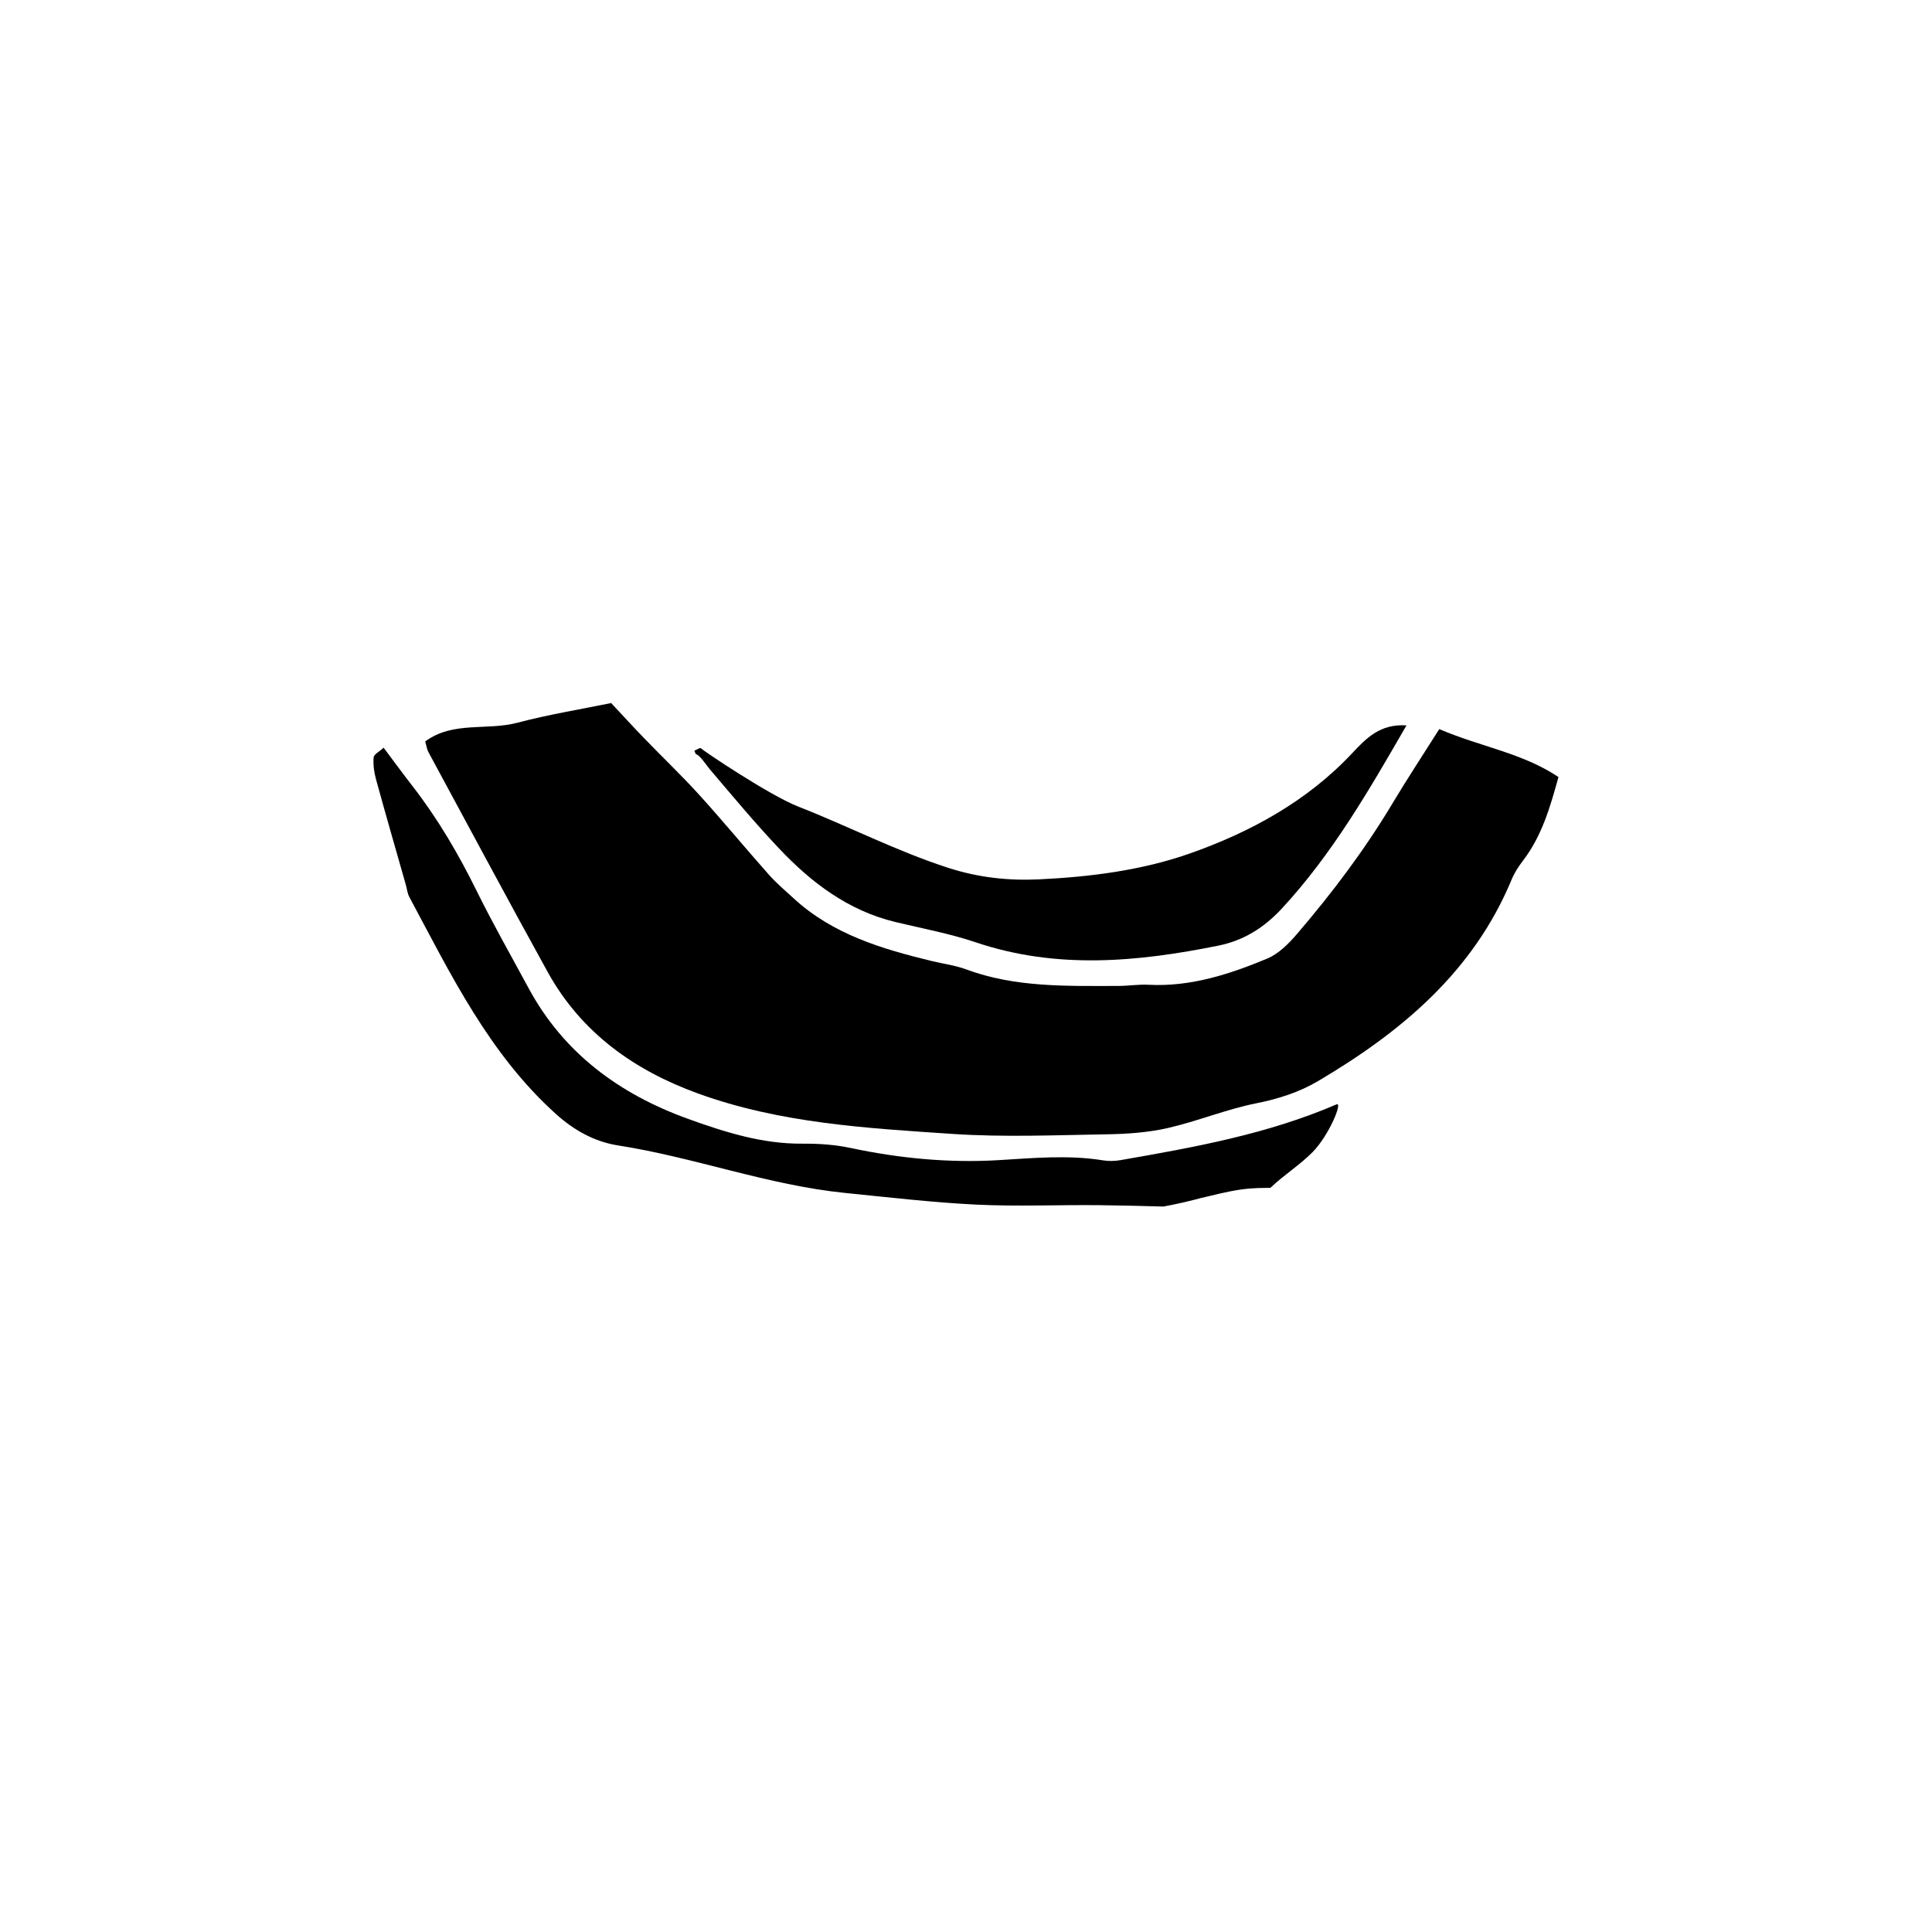 <?xml version="1.0" encoding="UTF-8"?>
<!-- Uploaded to: ICON Repo, www.svgrepo.com, Generator: ICON Repo Mixer Tools -->
<svg fill="#000000" width="800px" height="800px" version="1.1" viewBox="144 144 512 512" xmlns="http://www.w3.org/2000/svg">
 <g fill-rule="evenodd">
  <path d="m328.53 343.9c0.988 0.281 2.891 3.156 3.488 3.859 6.019 7.09 11.984 14.246 18.359 21.008 8.594 9.113 18.379 16.555 30.91 19.574 7.121 1.719 14.375 3.047 21.293 5.379 21.391 7.211 42.789 5.223 64.277 0.887 6.731-1.355 12.145-4.777 16.781-9.77 13.41-14.461 23.133-31.344 33.094-48.602-7.004-0.465-10.707 3.438-14.441 7.422-11.957 12.738-27.055 20.941-43.102 26.566-12.668 4.441-26.355 6.18-39.922 6.816-8.109 0.383-16.031-0.488-24.012-3.066-13.691-4.434-26.422-11.02-39.738-16.234-7.621-2.984-25.141-14.773-25.824-15.477-0.156-0.164-1.094 0.434-1.672 0.684 0.164 0.324 0.266 0.883 0.508 0.953z"/>
  <path d="m513.15 356.7c-7.394 12.375-16.031 23.84-25.387 34.762-2.223 2.594-4.906 5.312-7.965 6.586-9.992 4.148-20.277 7.504-31.391 6.926-2.703-0.141-5.43 0.309-8.148 0.312-13.574 0.004-27.188 0.449-40.254-4.402-2.887-1.074-6.027-1.457-9.039-2.191-13.242-3.211-26.203-7.047-36.582-16.566-2.277-2.082-4.648-4.098-6.688-6.398-6.176-6.953-12.094-14.145-18.34-21.031-4.684-5.164-9.742-9.977-14.586-14.996-2.914-3.008-5.731-6.102-8.809-9.387-8.188 1.684-16.633 3.043-24.859 5.223-8.027 2.133-17.133-0.477-24.422 4.961 0.387 1.305 0.477 2.113 0.836 2.777 10.508 19.445 20.934 38.941 31.613 58.289 8.879 16.078 22.902 26.07 39.836 32.215 21.801 7.918 44.75 9.203 67.547 10.727 13.555 0.902 27.215 0.316 40.828 0.094 5.391-0.086 10.891-0.465 16.129-1.656 7.918-1.812 15.543-4.984 23.488-6.566 5.844-1.16 11.355-2.934 16.344-5.879 22.031-13.016 41.137-28.926 51.297-53.406 0.738-1.773 1.816-3.461 2.992-4.988 5.043-6.566 7.223-14.254 9.426-22.18-9.586-6.398-20.539-7.977-31.594-12.703-4.445 7.043-8.5 13.172-12.273 19.48z"/>
  <path d="m498.19 436.67c-18.312 7.898-37.758 11.387-57.23 14.777-1.512 0.266-3.141 0.301-4.652 0.055-9.246-1.488-18.422-0.602-27.711-0.051-13.137 0.781-26.27-0.477-39.23-3.238-4.148-0.879-8.492-1.164-12.746-1.129-10.668 0.086-20.609-3.078-30.414-6.625-18.094-6.555-32.836-17.367-42.168-34.66-4.602-8.535-9.414-16.969-13.699-25.664-4.828-9.789-10.285-19.129-16.98-27.754-2.551-3.289-5.008-6.652-7.699-10.234-1.164 1.07-2.57 1.754-2.641 2.555-0.156 1.867 0.09 3.859 0.59 5.688 2.562 9.348 5.262 18.66 7.91 27.988 0.32 1.121 0.43 2.348 0.969 3.356 10.98 20.508 21.137 41.562 38.875 57.52 4.754 4.281 10.18 7.316 16.398 8.289 20.309 3.164 39.738 10.539 60.262 12.605 11.57 1.164 23.141 2.523 34.738 3.09 10.848 0.523 21.738 0.031 32.602 0.145 5.531 0.059 11.066 0.203 16.926 0.363 0.734-0.137 1.469-0.273 2.195-0.418 2.047-0.406 4.074-0.895 6.098-1.395 1.082-0.309 2.176-0.586 3.277-0.812 0.297-0.074 0.594-0.145 0.891-0.219 3.426-0.828 6.894-1.629 10.41-1.93 1.465-0.125 2.934-0.16 4.406-0.168 0.285-0.008 0.672-0.016 1.105-0.02 3.594-3.426 7.789-6.035 11.188-9.473 4.289-4.352 8.07-13.387 6.332-12.641z"/>
 </g>
</svg>